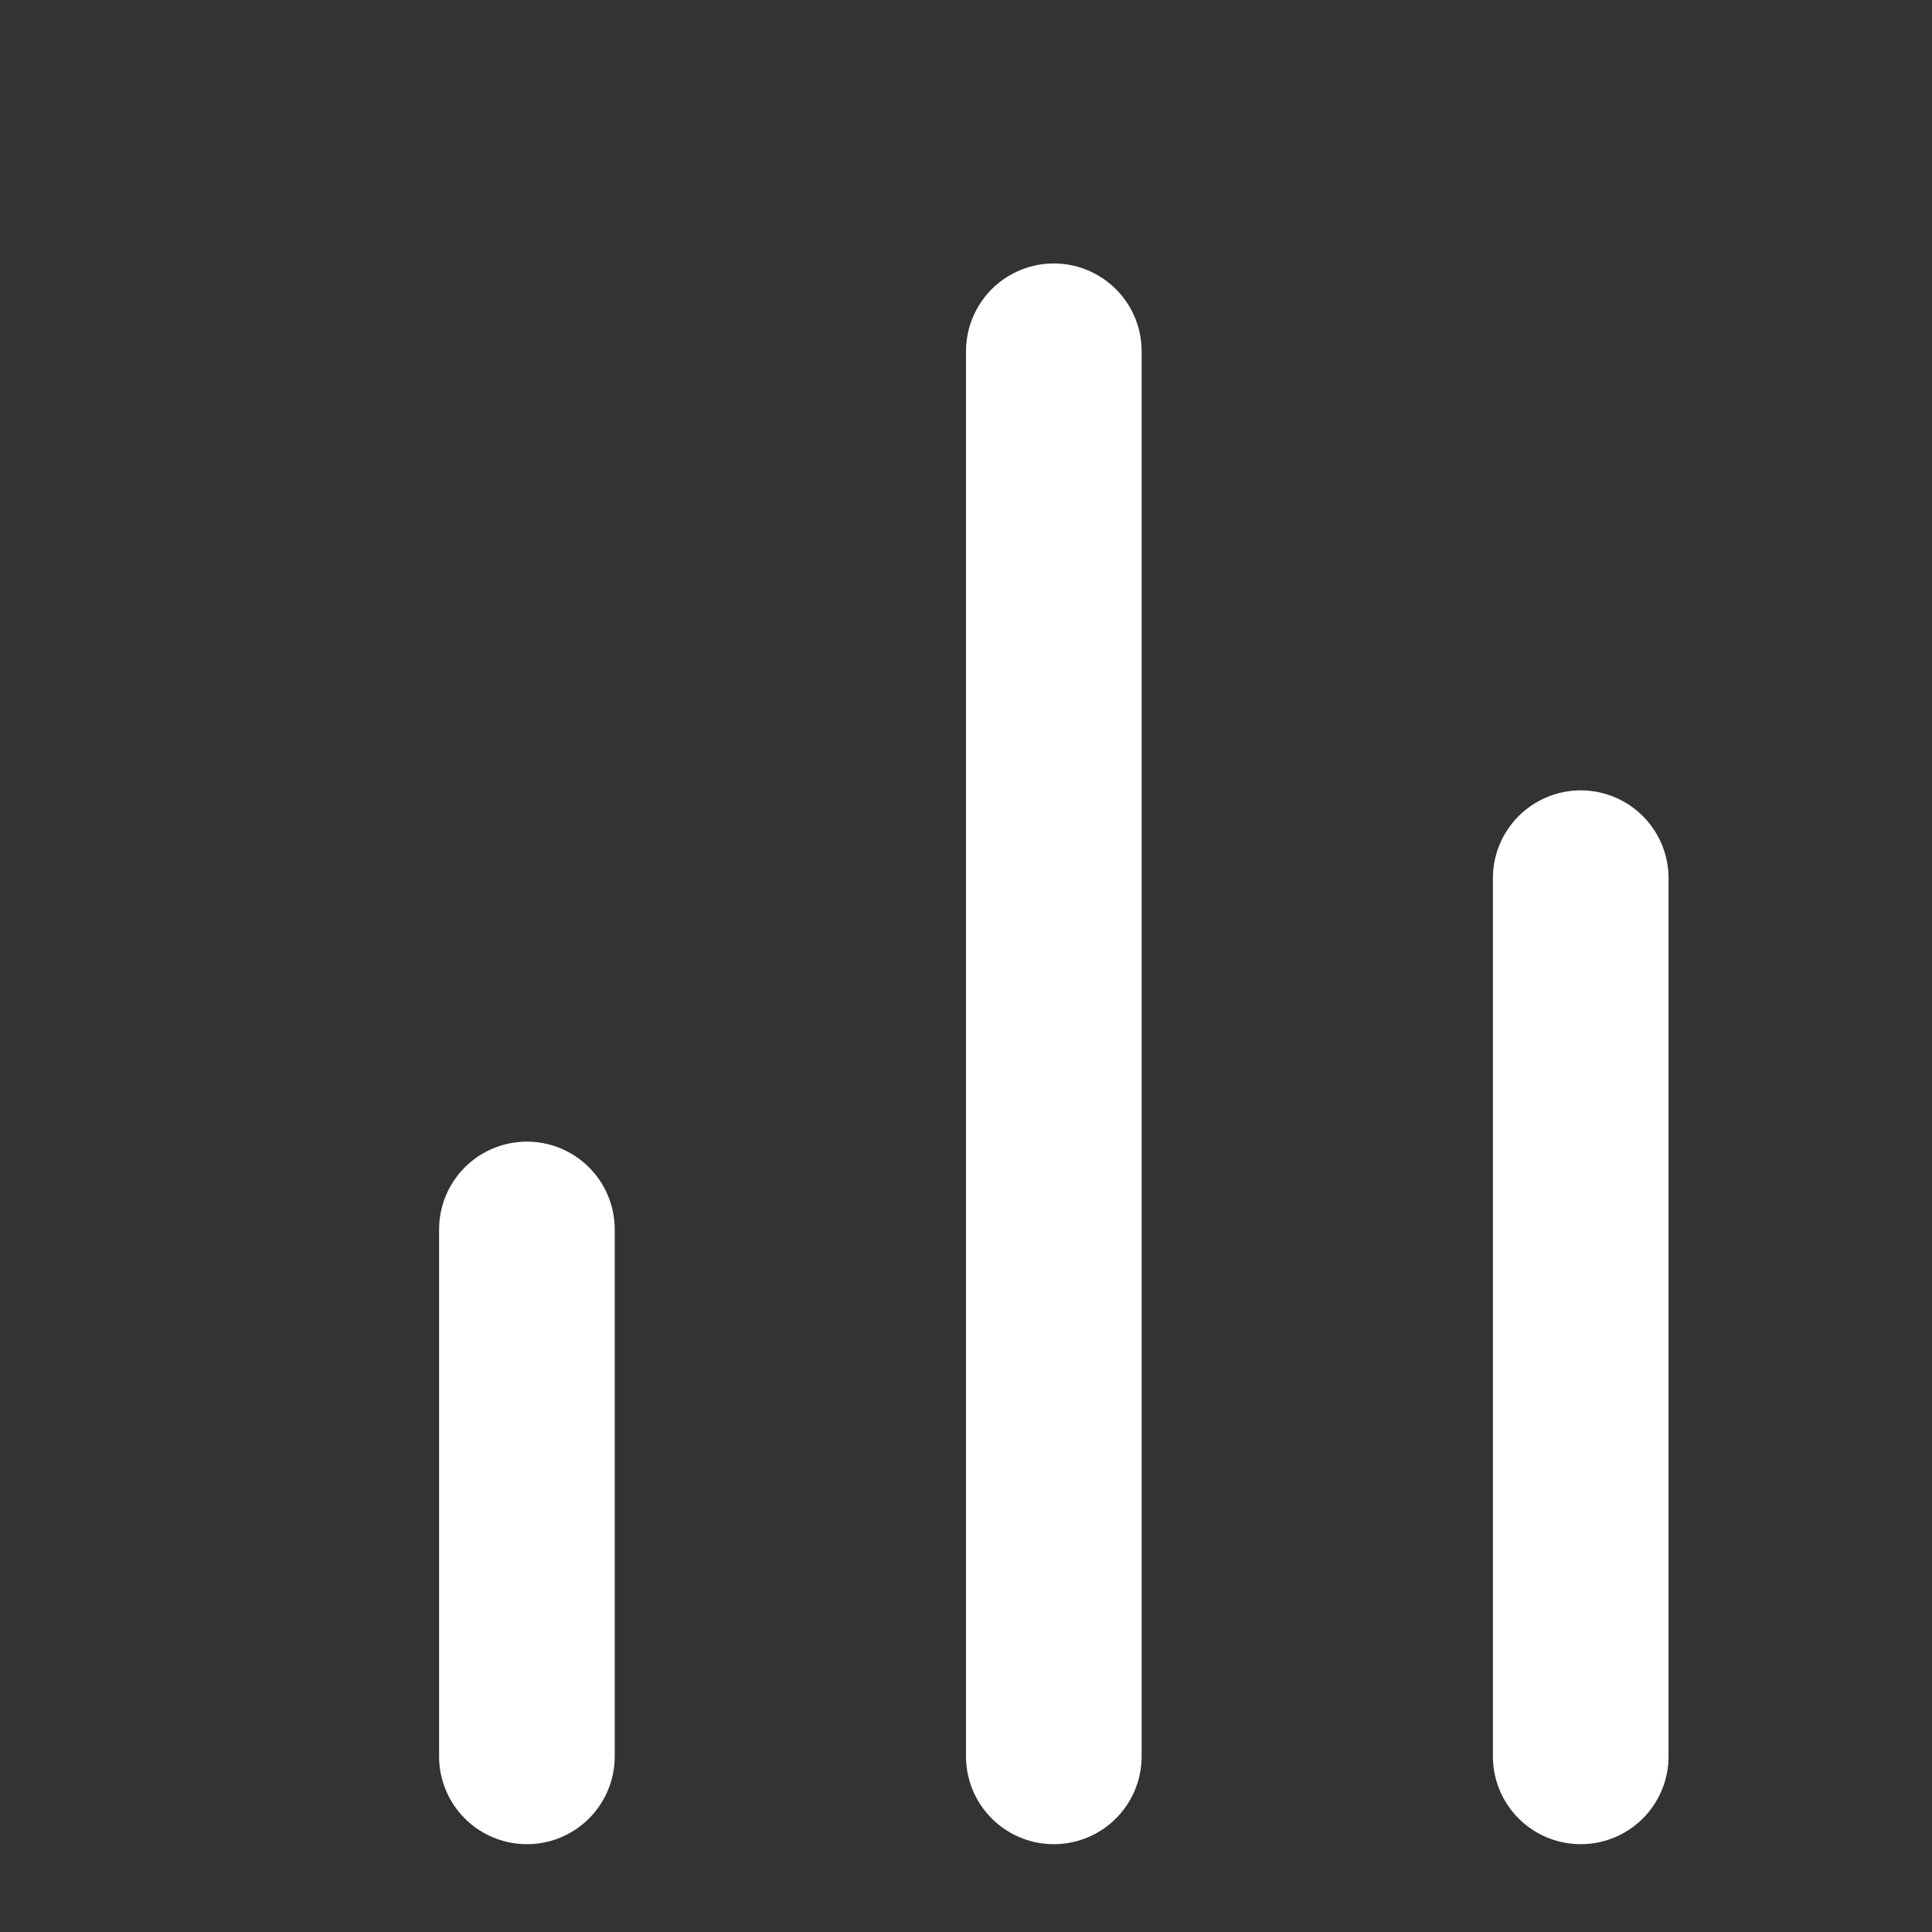 <?xml version="1.0" encoding="utf-8"?>
<!-- Generator: Adobe Illustrator 27.6.1, SVG Export Plug-In . SVG Version: 6.00 Build 0)  -->
<svg version="1.1" id="Layer_1" xmlns="http://www.w3.org/2000/svg" xmlns:xlink="http://www.w3.org/1999/xlink" x="0px" y="0px"
	 viewBox="0 0 22 22" style="enable-background:new 0 0 22 22;" xml:space="preserve" fill="none">
	 <rect x="0" y="0" width="22" height="22" fill="#333333" stroke="none"/>
	 <path d="M18 20V10" stroke="white" stroke-width="2" stroke-linecap="round" stroke-linejoin="round"/>
	<path d="M12 20V4" stroke="white" stroke-width="2" stroke-linecap="round" stroke-linejoin="round"/>
	<path d="M6 20V14" stroke="white" stroke-width="2" stroke-linecap="round" stroke-linejoin="round"/>
</svg>
